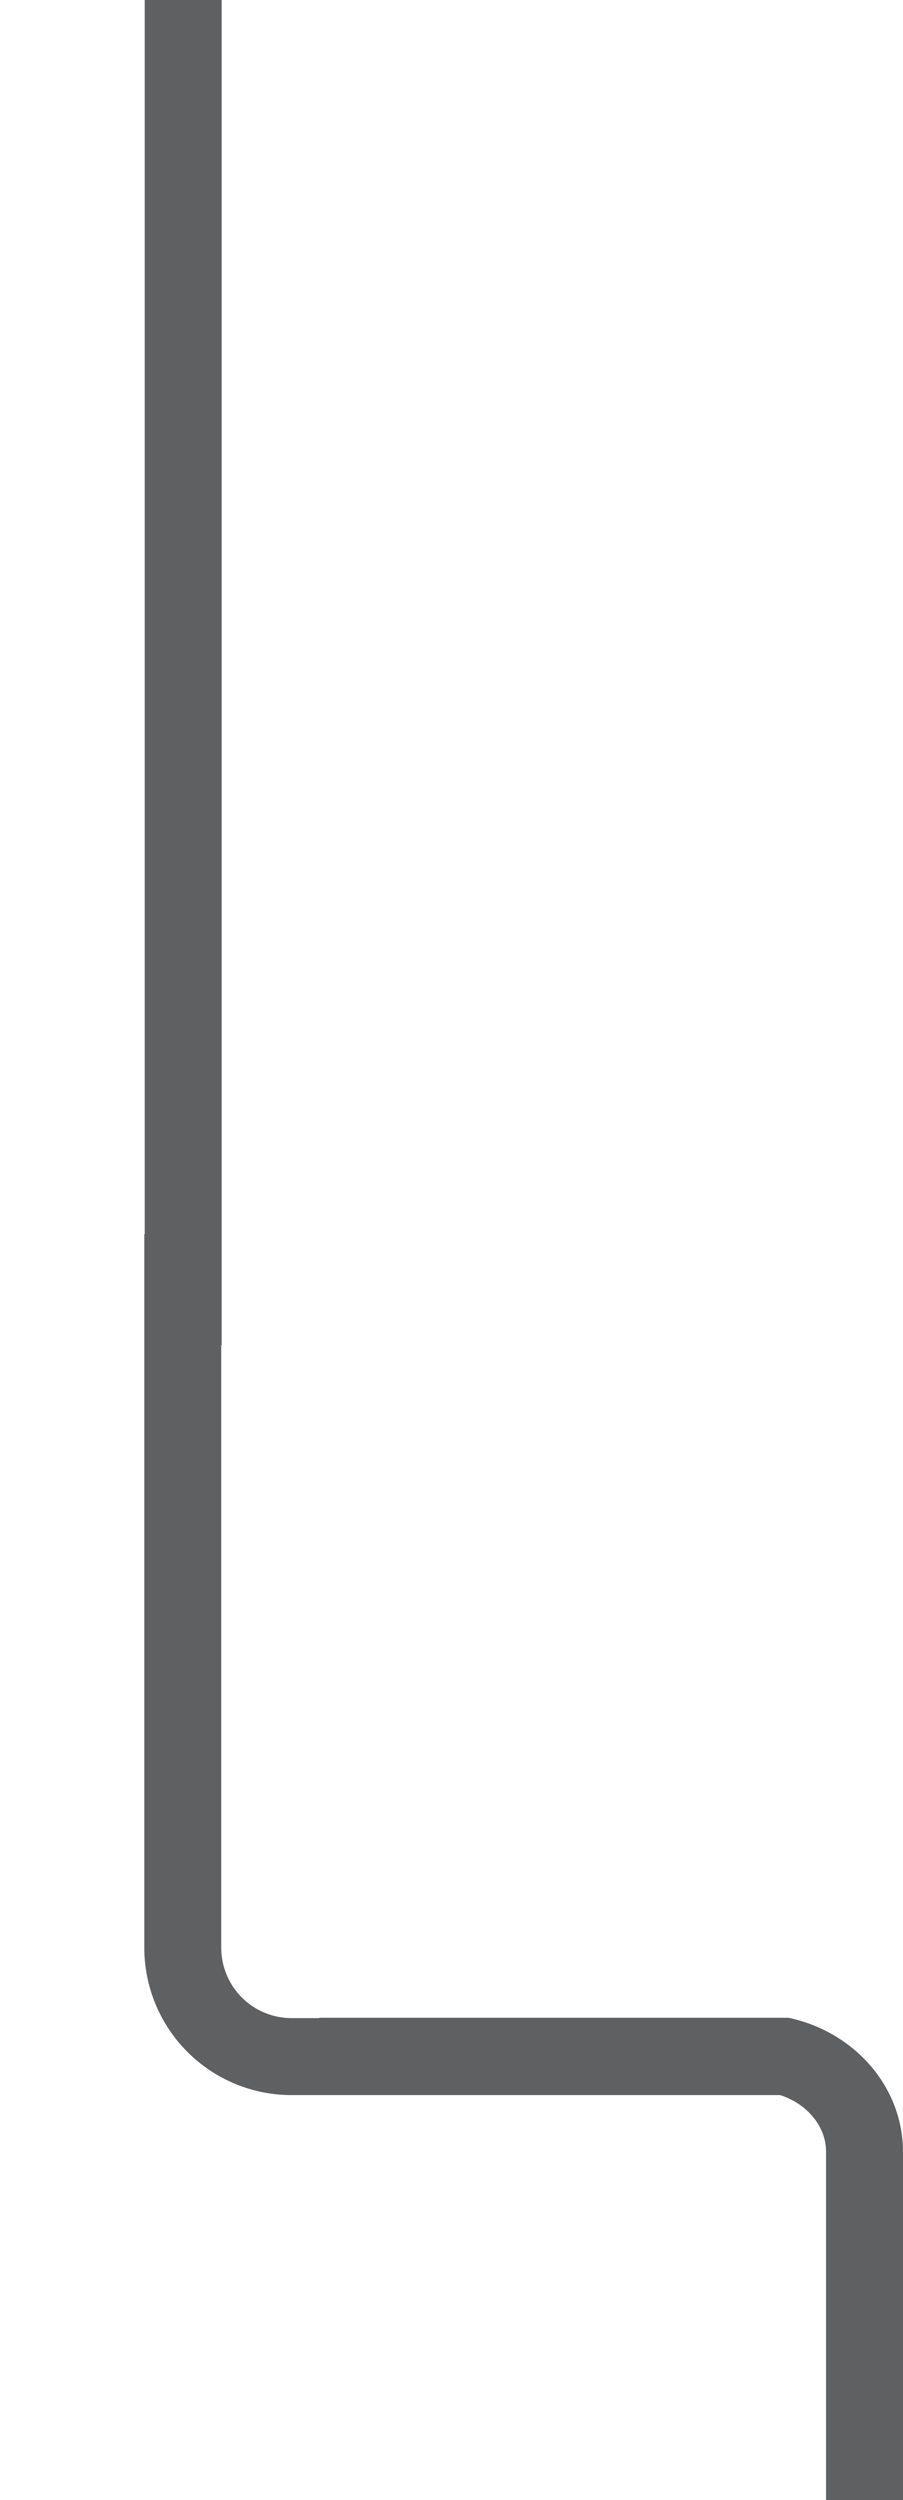 <svg xmlns="http://www.w3.org/2000/svg" xmlns:xlink="http://www.w3.org/1999/xlink" width="375.578" height="1039" viewBox="0 0 375.578 1039">
  <defs>
    <clipPath id="clip-path">
      <path id="Tracé_278" data-name="Tracé 278" d="M326.981,0H13.847V357.854H326.981Z" transform="translate(0 -51.242)" fill="none" stroke="#5f6062" stroke-width="1"/>
    </clipPath>
    <clipPath id="clip-path-2">
      <rect id="Rectangle_32" data-name="Rectangle 32" width="242.77" height="200.418" fill="none" stroke="#5f6062" stroke-width="1"/>
    </clipPath>
  </defs>
  <g id="Groupe_476" data-name="Groupe 476" transform="translate(-291.807 -1644)">
    <g id="Groupe_107" data-name="Groupe 107" transform="translate(0 244)">
      <rect id="Rectangle_88" data-name="Rectangle 88" width="32" height="559" transform="translate(352 1400)" fill="#5f6062"/>
    </g>
    <g id="Groupe_231" data-name="Groupe 231" transform="translate(291.807 2210.219)">
      <g id="Groupe_de_masques_20" data-name="Groupe de masques 20" transform="translate(0 -2.017)" clip-path="url(#clip-path)">
        <path id="Tracé_195" data-name="Tracé 195" d="M484.193,142.039H-874.1a45.261,45.261,0,0,1-45-45.255V-721.644" transform="translate(995.121 148.483)" fill="none" stroke="#5f6062" stroke-miterlimit="10" stroke-width="32"/>
        <path id="Tracé_279" data-name="Tracé 279" d="M-753.4,0H-1503.5" transform="translate(2125.256 290.522)" fill="none" stroke="#5f6062" stroke-width="32"/>
      </g>
    </g>
    <g id="Groupe_74" data-name="Groupe 74" transform="translate(424.615 2482.582)" clip-path="url(#clip-path-2)">
      <path id="Tracé_196" data-name="Tracé 196" d="M242.77,546.625V57.1c0-22.607-20.25-41.1-45-41.1H16" transform="translate(-16 -1.385)" fill="none" stroke="#5f6062" stroke-miterlimit="10" stroke-width="32"/>
    </g>
  </g>
</svg>

